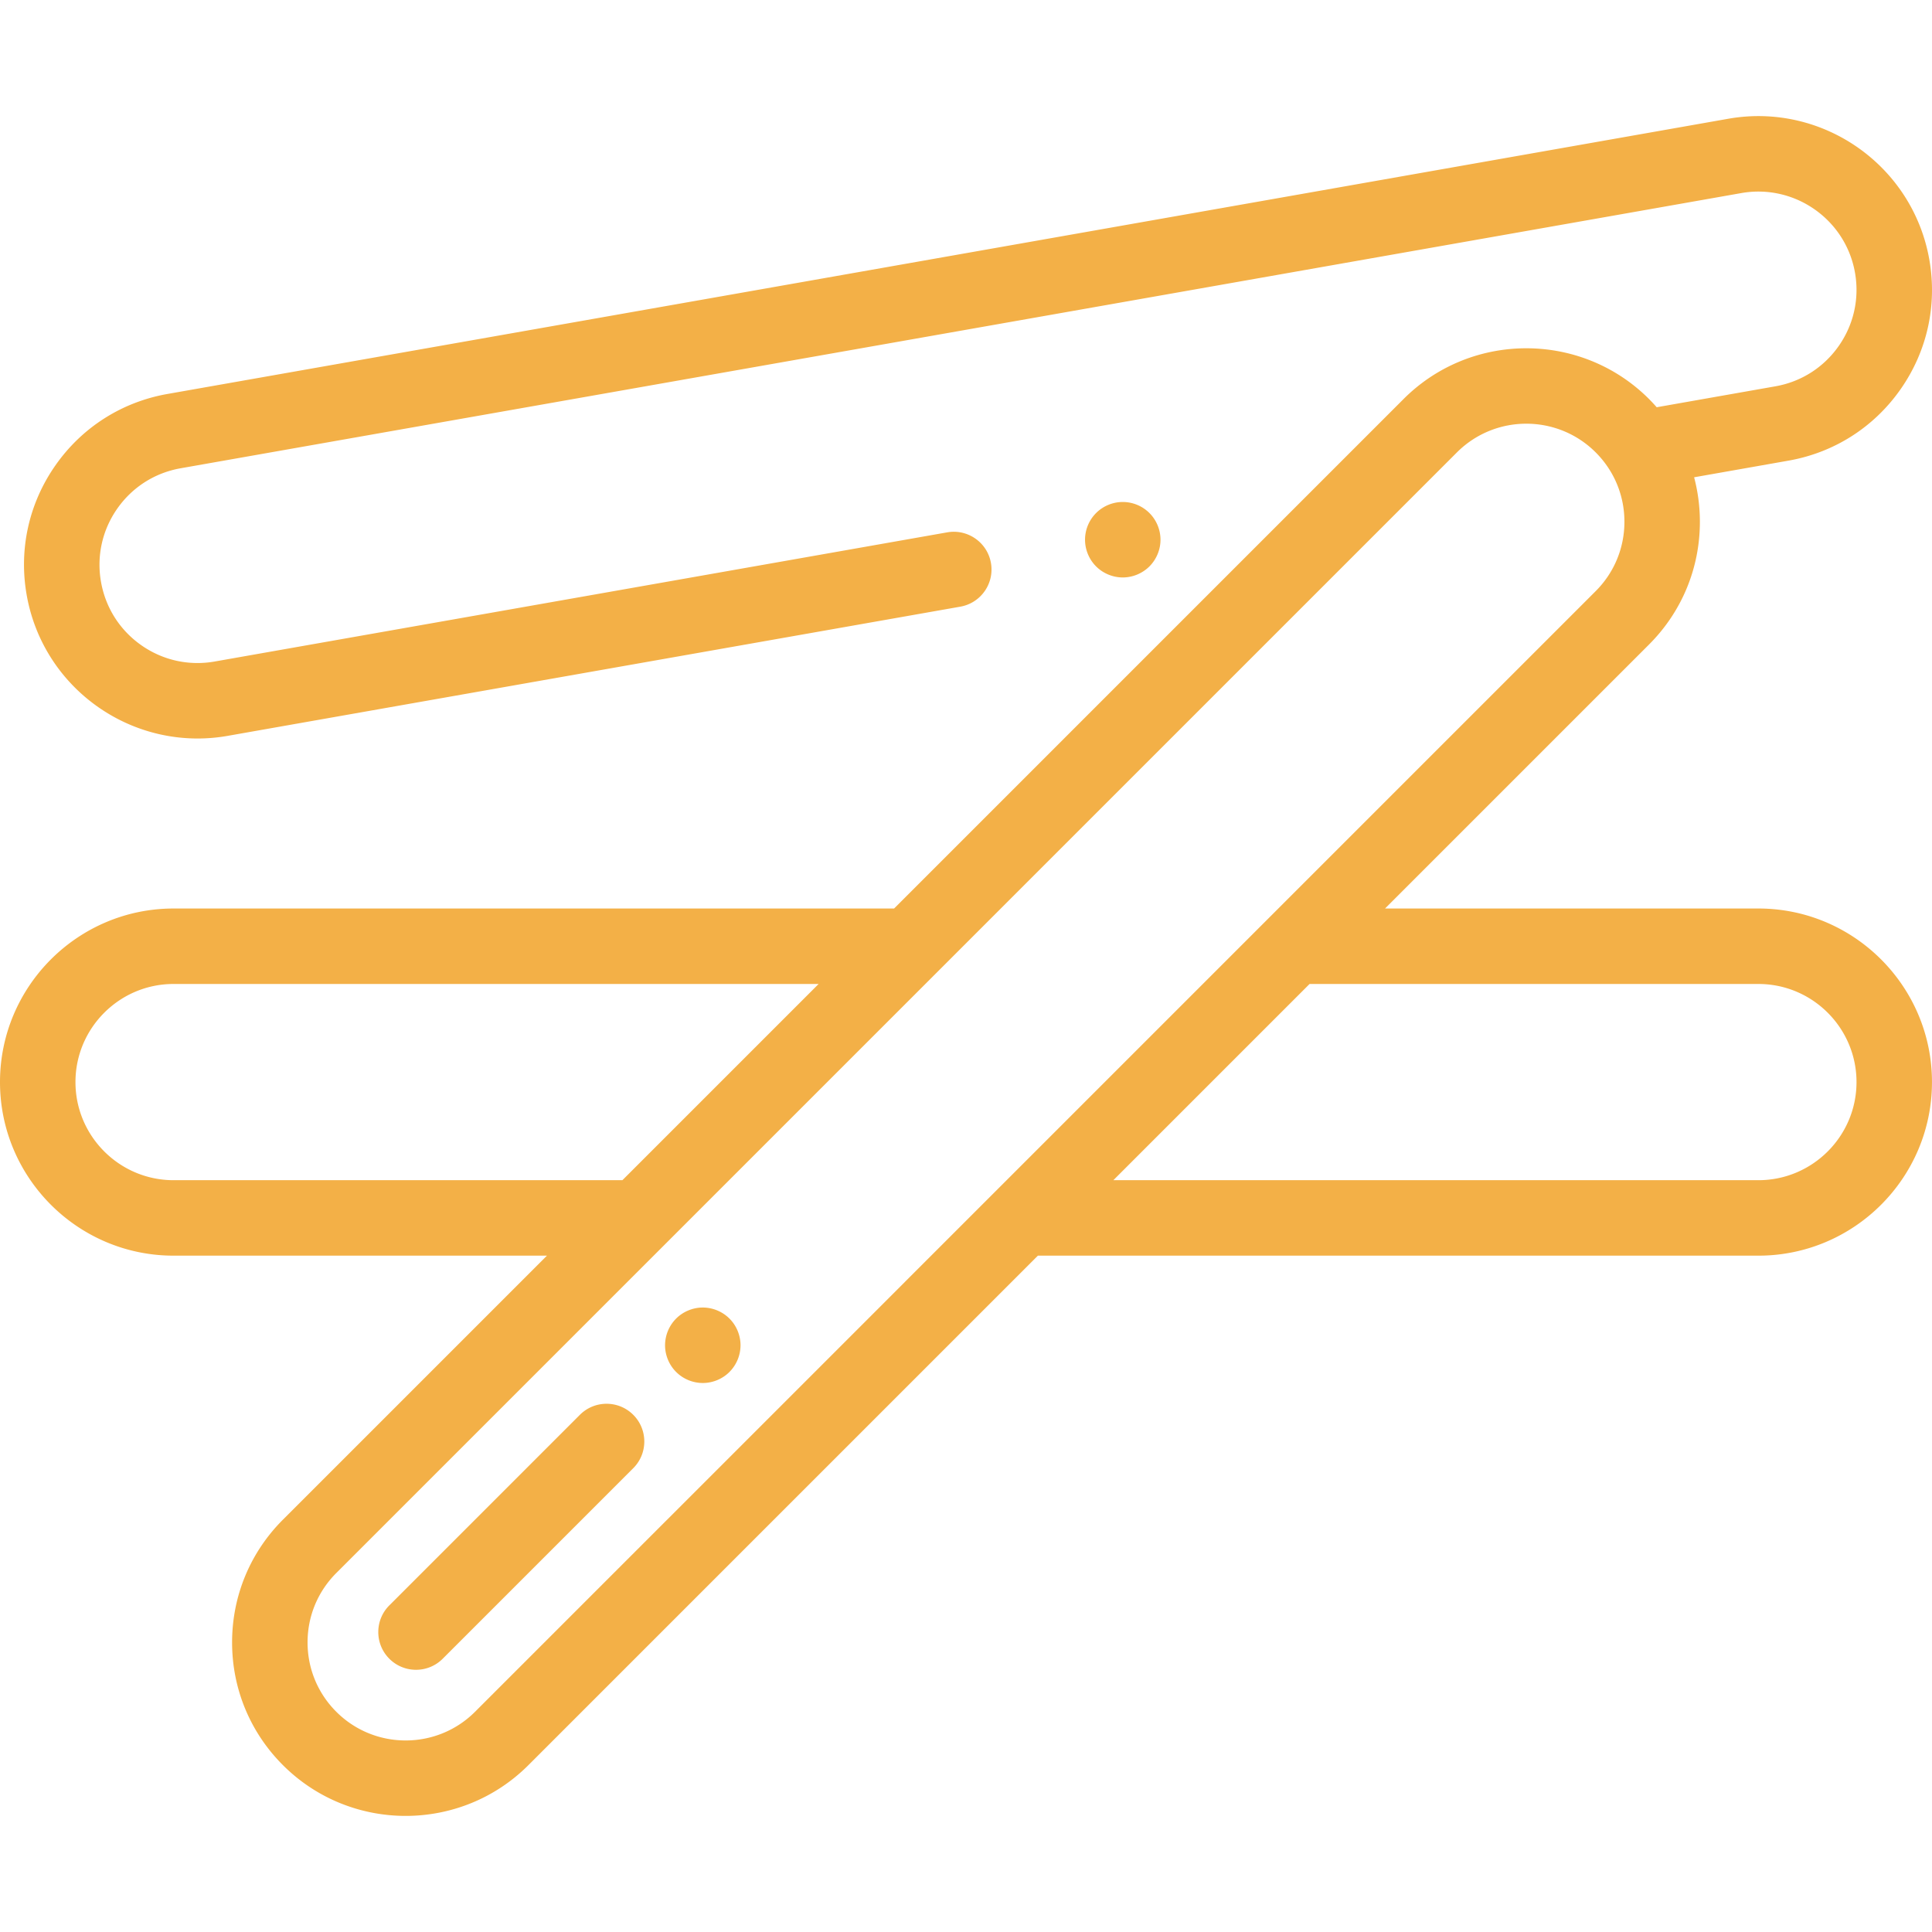 <svg xmlns="http://www.w3.org/2000/svg" version="1.1" xmlns:xlink="http://www.w3.org/1999/xlink" width="512" height="512" x="0" y="0" viewBox="0 0 512.001 512.001" style="enable-background:new 0 0 512 512" xml:space="preserve" class=""><g><path d="M465.995 240.765h-98.946l69.965-69.965c8.688-8.688 13.474-20.24 13.474-32.526 0-4.036-.526-7.989-1.527-11.79l25.016-4.411c12.101-2.133 22.646-8.851 29.693-18.916 7.048-10.064 9.754-22.271 7.621-34.372-4.405-24.979-28.31-41.721-53.288-37.313L44.386 104.404c-12.101 2.133-22.646 8.851-29.693 18.916-7.048 10.065-9.754 22.271-7.62 34.372 3.93 22.29 23.386 38.019 45.279 38.018 2.642 0 5.32-.229 8.01-.704l194.135-34.233c5.439-.959 9.071-6.146 8.112-11.584-.958-5.438-6.149-9.066-11.584-8.111L56.889 175.31c-6.839 1.203-13.739-.325-19.428-4.308-5.689-3.983-9.486-9.944-10.692-16.783-1.206-6.84.323-13.739 4.307-19.428 3.983-5.689 9.944-9.486 16.783-10.692l413.614-72.932c14.115-2.484 27.631 6.972 30.12 21.091 1.206 6.84-.324 13.739-4.307 19.428-3.983 5.689-9.944 9.486-16.783 10.692l-31.461 5.547a46.694 46.694 0 0 0-2.029-2.178c-17.935-17.934-47.118-17.934-65.052 0L236.943 240.765H45.999C20.636 240.765 0 261.401 0 286.764s20.636 45.999 45.999 45.999h98.944l-69.964 69.964c-8.688 8.688-13.473 20.241-13.473 32.527 0 12.287 4.785 23.839 13.474 32.527 8.967 8.967 20.747 13.451 32.526 13.451 11.78 0 23.56-4.484 32.527-13.451L275.05 332.763h190.945c25.364 0 45.999-20.636 45.999-45.999s-20.636-45.999-45.999-45.999zM45.999 312.764c-14.336 0-26-11.663-26-26s11.664-26 26-26h170.944l-51.999 51.999H45.999zm79.893 140.875c-10.138 10.138-26.632 10.137-36.77 0-4.911-4.91-7.615-11.439-7.615-18.385 0-6.944 2.705-13.474 7.615-18.385l296.982-296.981c10.138-10.137 26.633-10.136 36.77 0 4.911 4.91 7.615 11.439 7.615 18.385 0 6.944-2.705 13.474-7.616 18.384L125.892 453.639zm340.103-140.875H295.051l51.999-51.999h118.945c14.336 0 26 11.663 26 26-.001 14.336-11.665 25.999-26 25.999z" fill="#f3b047" opacity="1" data-original="#000000" class=""></path><path d="M304.616 135.963a10.034 10.034 0 0 0-7.07-2.931c-2.64 0-5.21 1.061-7.07 2.931a10.013 10.013 0 0 0-2.93 7.069c0 2.63 1.06 5.2 2.93 7.07 1.86 1.86 4.44 2.93 7.07 2.93s5.2-1.069 7.07-2.93c1.86-1.87 2.93-4.44 2.93-7.07 0-2.64-1.07-5.21-2.93-7.069zM167.819 374.942c-3.905-3.904-10.237-3.904-14.142 0l-50.499 50.499c-3.905 3.905-3.905 10.237 0 14.143 1.953 1.952 4.512 2.929 7.071 2.929s5.119-.977 7.071-2.929l50.499-50.499c3.905-3.905 3.905-10.237 0-14.143zM193.318 349.44a10.076 10.076 0 0 0-7.07-2.93c-2.63 0-5.21 1.069-7.07 2.93a10.076 10.076 0 0 0-2.93 7.07c0 2.64 1.07 5.21 2.93 7.069a10.034 10.034 0 0 0 7.07 2.931c2.63 0 5.21-1.061 7.07-2.931a10.056 10.056 0 0 0 2.93-7.069c0-2.631-1.07-5.211-2.93-7.07z" fill="#f3b047" opacity="1" data-original="#000000" class=""></path></g></svg>